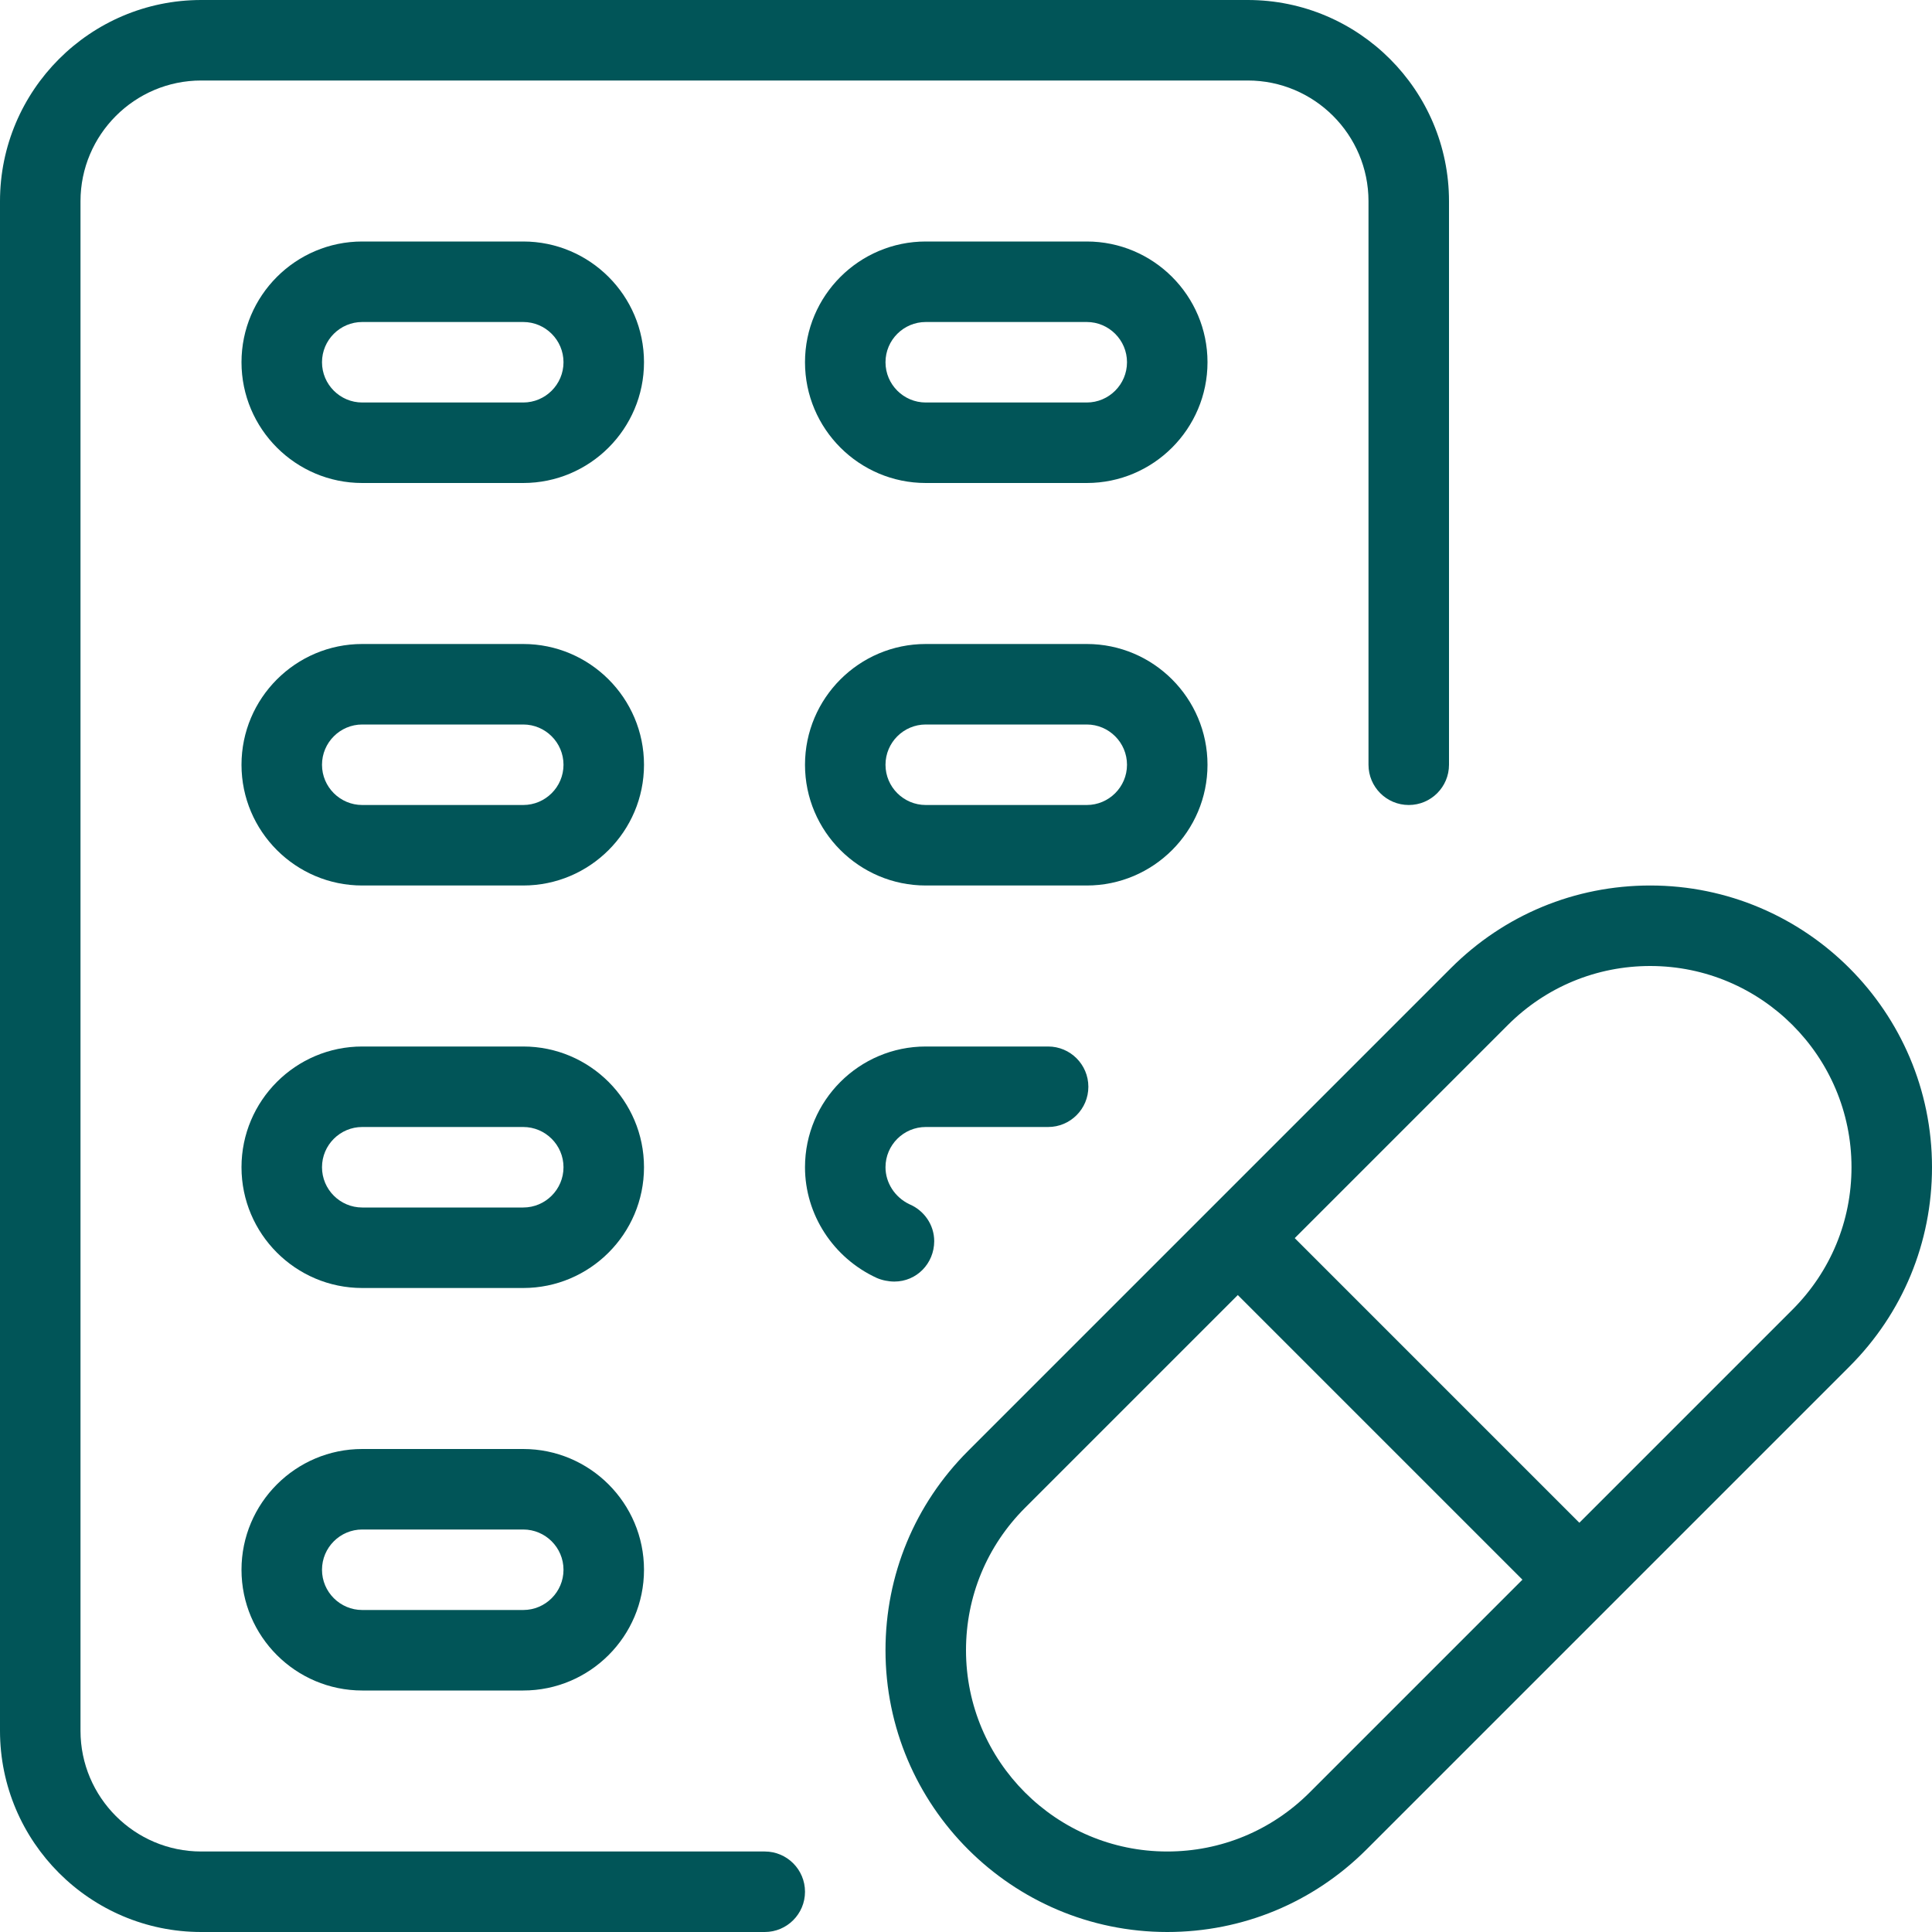 <svg width="51" height="51" viewBox="0 0 51 51" fill="none" xmlns="http://www.w3.org/2000/svg">
<path d="M20.188 51H5.312C2.382 51 0 48.616 0 45.688V5.312C0 2.384 2.382 0 5.312 0H32.938C35.868 0 38.25 2.384 38.25 5.312V20.188C38.25 20.774 37.774 21.25 37.188 21.25C36.601 21.25 36.125 20.774 36.125 20.188V5.312C36.125 3.555 34.695 2.125 32.938 2.125H5.312C3.555 2.125 2.125 3.555 2.125 5.312V45.688C2.125 47.445 3.555 48.875 5.312 48.875H20.188C20.774 48.875 21.25 49.351 21.25 49.938C21.25 50.524 20.774 51 20.188 51Z" fill="#015558"/>
<path d="M13.812 12.75H9.562C7.805 12.75 6.375 11.32 6.375 9.562C6.375 7.805 7.805 6.375 9.562 6.375H13.812C15.57 6.375 17 7.805 17 9.562C17 11.32 15.57 12.75 13.812 12.75ZM9.562 8.5C8.978 8.5 8.5 8.976 8.5 9.562C8.5 10.149 8.978 10.625 9.562 10.625H13.812C14.397 10.625 14.875 10.149 14.875 9.562C14.875 8.976 14.397 8.5 13.812 8.5H9.562Z" fill="#015558"/>
<path d="M13.812 23.375H9.562C7.805 23.375 6.375 21.945 6.375 20.188C6.375 18.43 7.805 17 9.562 17H13.812C15.57 17 17 18.43 17 20.188C17 21.945 15.57 23.375 13.812 23.375ZM9.562 19.125C8.978 19.125 8.5 19.601 8.5 20.188C8.5 20.774 8.978 21.25 9.562 21.25H13.812C14.397 21.25 14.875 20.774 14.875 20.188C14.875 19.601 14.397 19.125 13.812 19.125H9.562Z" fill="#015558"/>
<path d="M13.812 34H9.562C7.805 34 6.375 32.57 6.375 30.812C6.375 29.055 7.805 27.625 9.562 27.625H13.812C15.57 27.625 17 29.055 17 30.812C17 32.57 15.57 34 13.812 34ZM9.562 29.75C8.978 29.75 8.5 30.226 8.5 30.812C8.5 31.399 8.978 31.875 9.562 31.875H13.812C14.397 31.875 14.875 31.399 14.875 30.812C14.875 30.226 14.397 29.75 13.812 29.75H9.562Z" fill="#015558"/>
<path d="M13.812 44.625H9.562C7.805 44.625 6.375 43.195 6.375 41.438C6.375 39.68 7.805 38.25 9.562 38.25H13.812C15.57 38.25 17 39.68 17 41.438C17 43.195 15.57 44.625 13.812 44.625ZM9.562 40.375C8.978 40.375 8.5 40.851 8.5 41.438C8.5 42.024 8.978 42.5 9.562 42.5H13.812C14.397 42.5 14.875 42.024 14.875 41.438C14.875 40.851 14.397 40.375 13.812 40.375H9.562Z" fill="#015558"/>
<path d="M28.688 12.75H24.438C22.68 12.75 21.25 11.32 21.25 9.562C21.25 7.805 22.68 6.375 24.438 6.375H28.688C30.445 6.375 31.875 7.805 31.875 9.562C31.875 11.32 30.445 12.75 28.688 12.75ZM24.438 8.5C23.853 8.5 23.375 8.976 23.375 9.562C23.375 10.149 23.853 10.625 24.438 10.625H28.688C29.272 10.625 29.75 10.149 29.75 9.562C29.75 8.976 29.272 8.5 28.688 8.5H24.438Z" fill="#015558"/>
<path d="M28.688 23.375H24.438C22.68 23.375 21.25 21.945 21.25 20.188C21.25 18.43 22.68 17 24.438 17H28.688C30.445 17 31.875 18.43 31.875 20.188C31.875 21.945 30.445 23.375 28.688 23.375ZM24.438 19.125C23.853 19.125 23.375 19.601 23.375 20.188C23.375 20.774 23.853 21.25 24.438 21.25H28.688C29.272 21.25 29.75 20.774 29.75 20.188C29.75 19.601 29.272 19.125 28.688 19.125H24.438Z" fill="#015558"/>
<path d="M23.609 33.83C23.456 33.83 23.284 33.796 23.143 33.734C21.994 33.205 21.25 32.06 21.25 30.812C21.25 29.055 22.68 27.625 24.438 27.625H27.668C28.254 27.625 28.73 28.101 28.73 28.688C28.73 29.274 28.254 29.75 27.668 29.75H24.438C23.853 29.75 23.375 30.226 23.375 30.812C23.375 31.221 23.619 31.601 24 31.786C24.387 31.947 24.661 32.325 24.661 32.765C24.659 33.354 24.197 33.83 23.609 33.83Z" fill="#015558"/>
<path d="M30.812 51C26.711 51 23.375 47.664 23.375 43.562C23.375 41.576 24.148 39.708 25.553 38.303L38.303 25.553C39.71 24.148 41.576 23.375 43.562 23.375C47.664 23.375 51 26.711 51 30.812C51 32.799 50.227 34.667 48.822 36.072L36.072 48.822C34.665 50.227 32.799 51 30.812 51ZM43.562 25.5C42.145 25.5 40.811 26.052 39.806 27.055L27.055 39.806C26.052 40.811 25.5 42.143 25.5 43.562C25.5 46.491 27.882 48.875 30.812 48.875C32.23 48.875 33.564 48.322 34.569 47.319L47.319 34.569C48.322 33.564 48.875 32.232 48.875 30.812C48.875 27.884 46.493 25.5 43.562 25.5Z" fill="#015558"/>
<path d="M31.921 33.432L33.423 31.929L42.437 40.943L40.935 42.446L31.921 33.432Z" fill="#015558"/>
</svg>
